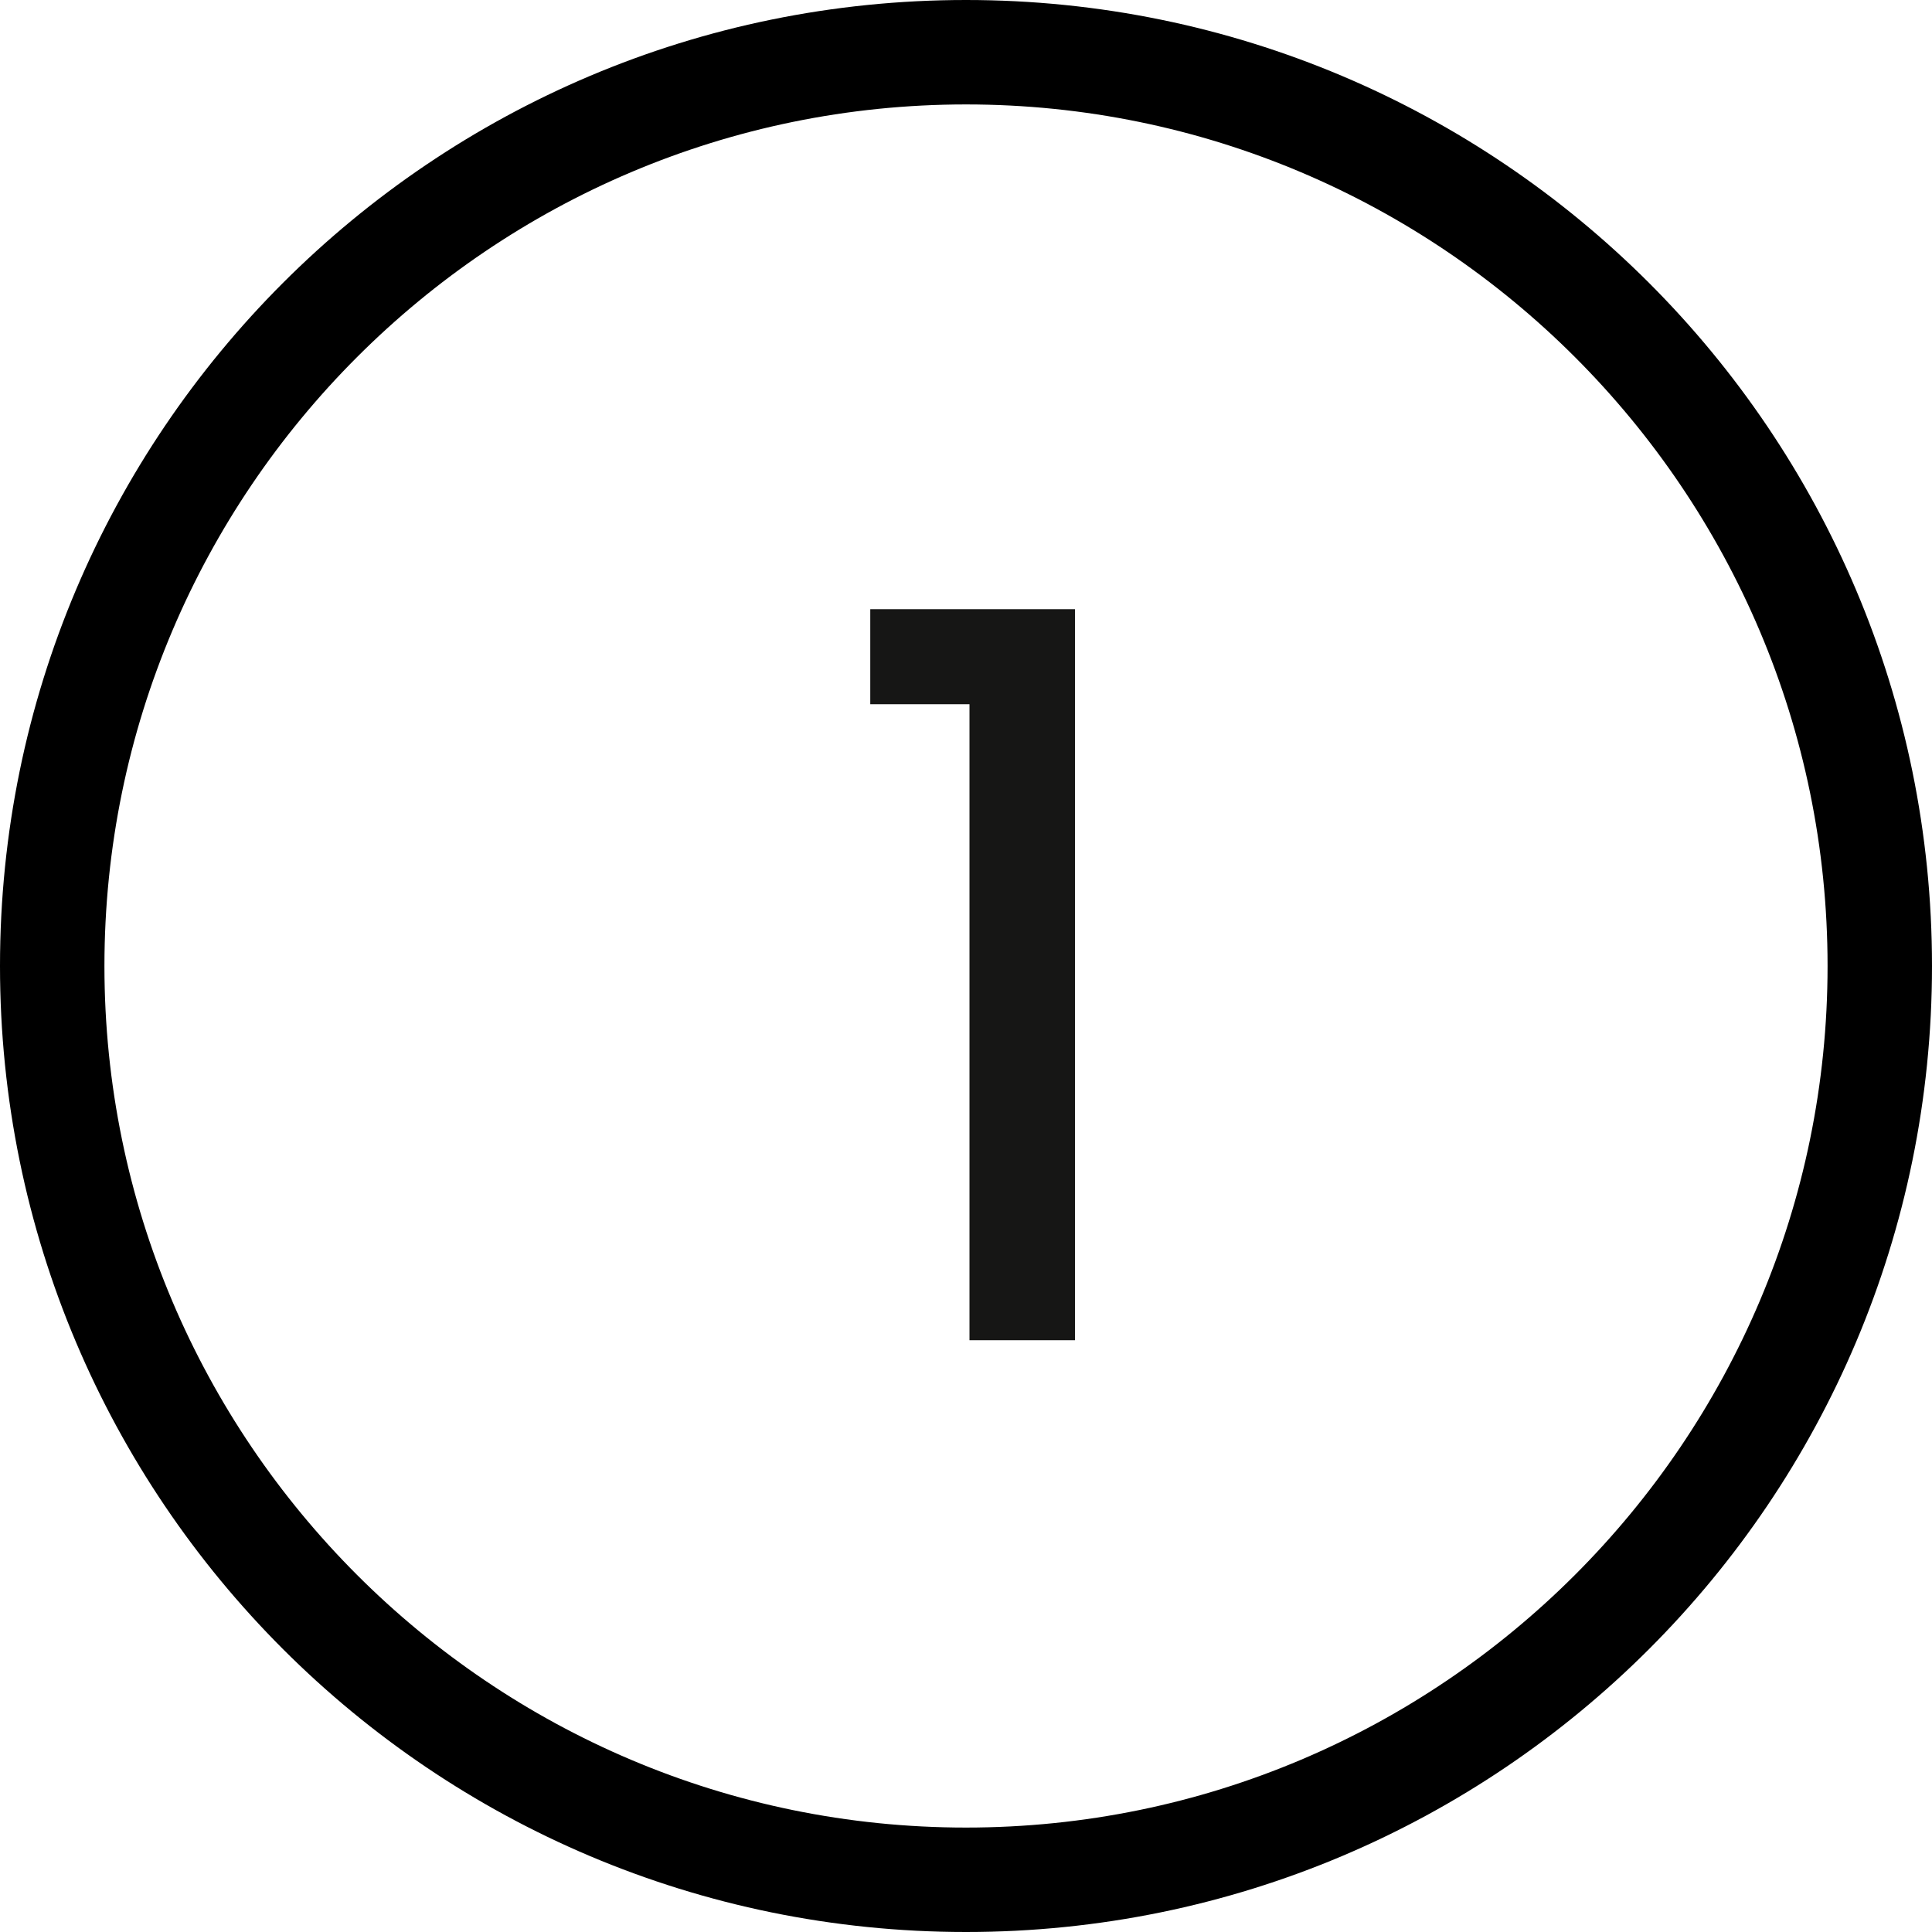 <?xml version="1.0" encoding="UTF-8"?>
<svg xmlns="http://www.w3.org/2000/svg" width="111" height="111" viewBox="0 0 111 111">
  <g id="Raggruppa_101" data-name="Raggruppa 101" transform="translate(-468 -7206)">
    <path id="Tracciato_166" data-name="Tracciato 166" d="M33.5,20.46H27.8V15H39.56V57H33.5Z" transform="translate(490.2 7226)" fill="#161615"></path>
    <g id="Tracciato_165" data-name="Tracciato 165" transform="translate(468 7206)" fill="none">
      <path d="M55.5,0A55.5,55.5,0,1,1,0,55.5,55.5,55.5,0,0,1,55.5,0Z" stroke="none"></path>
      <path d="M 55.5 6 C 28.206 6 6 28.206 6 55.5 C 6 82.794 28.206 105 55.5 105 C 82.794 105 105 82.794 105 55.5 C 105 28.206 82.794 6 55.5 6 M 55.5 0 C 86.152 0 111 24.848 111 55.5 C 111 86.152 86.152 111 55.5 111 C 24.848 111 0 86.152 0 55.5 C 0 24.848 24.848 0 55.5 0 Z" stroke="none" fill="#000"></path>
    </g>
  </g>
</svg>

